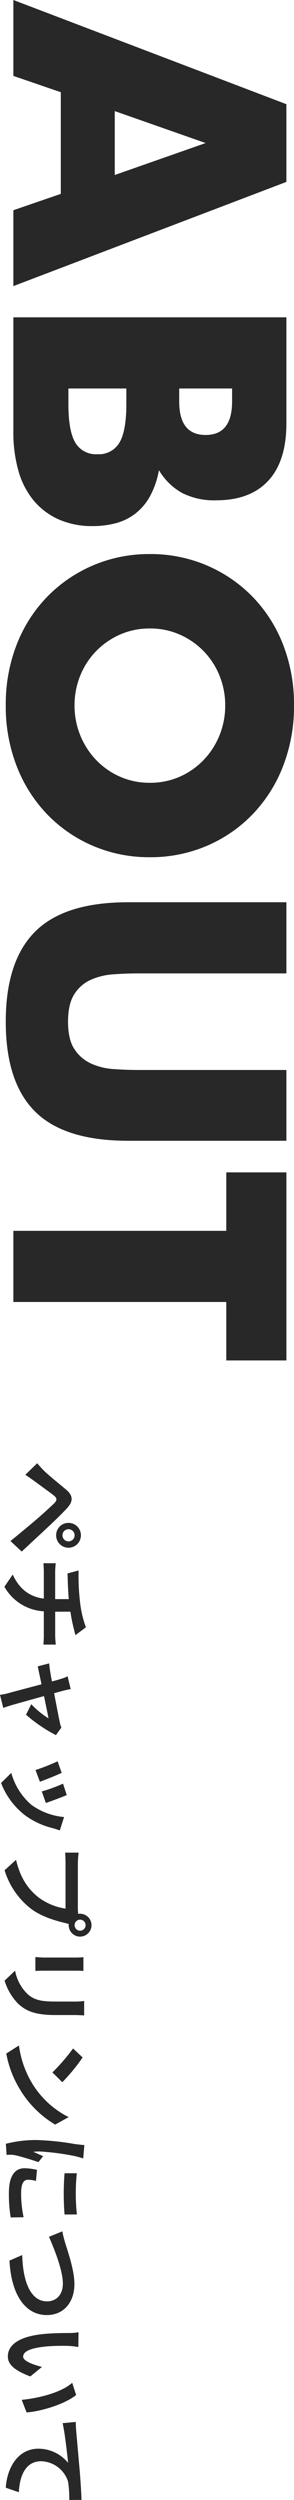 <svg xmlns="http://www.w3.org/2000/svg" width="86.062" height="729.871" viewBox="0 0 86.062 729.871"><g transform="translate(-606.088 -1044.742)"><path d="M51.834-29.68,42.506-56.286,33.178-29.68Zm5.512,15.794H27.666L22.9,0H.742L31.164-79.924H53.848L84.27,0H62.116Zm56.816-2.226h4.558q7.844,0,11.236-2.014a6.953,6.953,0,0,0,3.392-6.466,6.953,6.953,0,0,0-3.392-6.466q-3.392-2.014-11.236-2.014h-4.558Zm0-32.436h3.816q9.752,0,9.752-7.738t-9.752-7.738h-3.816ZM93.386-79.924h30.952q11.024,0,16.748,5.3T146.81-59.36a20.711,20.711,0,0,1-2.173,10.017,18.272,18.272,0,0,1-6.625,6.731,25.108,25.108,0,0,1,7.579,2.6,16.456,16.456,0,0,1,5.088,4.293A16.048,16.048,0,0,1,153.488-30a26.239,26.239,0,0,1,.848,6.784,23.994,23.994,0,0,1-1.961,9.964,20.24,20.24,0,0,1-5.512,7.314,23.566,23.566,0,0,1-8.639,4.452A40.864,40.864,0,0,1,126.776,0H93.386Zm90.842,39.962a21.3,21.3,0,0,0,1.8,8.8,22.246,22.246,0,0,0,4.876,7,22.04,22.04,0,0,0,7.155,4.611,22.913,22.913,0,0,0,8.639,1.643,22.913,22.913,0,0,0,8.639-1.643,22.659,22.659,0,0,0,7.208-4.611,21.832,21.832,0,0,0,4.929-7,21.3,21.3,0,0,0,1.8-8.8,21.3,21.3,0,0,0-1.8-8.8,21.832,21.832,0,0,0-4.929-7,22.659,22.659,0,0,0-7.208-4.611A22.913,22.913,0,0,0,206.7-62.01a22.913,22.913,0,0,0-8.639,1.643,22.04,22.04,0,0,0-7.155,4.611,22.246,22.246,0,0,0-4.876,7A21.3,21.3,0,0,0,184.228-39.962Zm-21.73,0a41.747,41.747,0,0,1,3.286-16.589A41.4,41.4,0,0,1,174.9-69.96a41.653,41.653,0,0,1,13.939-8.957A47.816,47.816,0,0,1,206.7-82.15a47.932,47.932,0,0,1,17.808,3.233,42.123,42.123,0,0,1,14.045,8.957,40.993,40.993,0,0,1,9.169,13.409,41.747,41.747,0,0,1,3.286,16.589,41.747,41.747,0,0,1-3.286,16.589,40.993,40.993,0,0,1-9.169,13.409,42.123,42.123,0,0,1-14.045,8.957A47.932,47.932,0,0,1,206.7,2.226a47.816,47.816,0,0,1-17.861-3.233A41.653,41.653,0,0,1,174.9-9.964a41.4,41.4,0,0,1-9.116-13.409A41.747,41.747,0,0,1,162.5-39.962Zm122.43-39.962v43.46q0,3.5.265,7.155a19.609,19.609,0,0,0,1.59,6.625,11.025,11.025,0,0,0,4.187,4.823q2.862,1.855,8.056,1.855t8-1.855a11.493,11.493,0,0,0,4.187-4.823,18.834,18.834,0,0,0,1.643-6.625q.265-3.657.265-7.155v-43.46h20.67V-33.6q0,18.656-8.533,27.242T299.026,2.226q-17.7,0-26.288-8.586T264.152-33.6V-79.924Zm95.93,17.6V0H360.082V-62.328H343.016v-17.6h54.908v17.6Z" transform="translate(610 1044) rotate(90)" fill="#282828"/><path d="M20.244-17.136a1.781,1.781,0,0,1,1.764-1.792A1.8,1.8,0,0,1,23.8-17.136a1.781,1.781,0,0,1-1.792,1.764A1.757,1.757,0,0,1,20.244-17.136Zm-1.848,0a3.585,3.585,0,0,0,3.612,3.612,3.609,3.609,0,0,0,3.64-3.612,3.633,3.633,0,0,0-3.64-3.64A3.609,3.609,0,0,0,18.4-17.136ZM.98-7.98,4.34-4.508c.5-.728,1.176-1.708,1.82-2.6C7.28-8.624,9.268-11.4,10.36-12.8c.812-1.008,1.4-1.064,2.3-.168,1.008,1.036,3.5,3.752,5.124,5.684,1.652,1.932,4.032,4.816,5.908,7.14l3.08-3.3c-2.156-2.3-5.012-5.4-6.888-7.392-1.68-1.82-3.836-4.06-5.712-5.824-2.184-2.044-3.836-1.736-5.488.224C6.748-14.14,4.564-11.4,3.3-10.108A31.511,31.511,0,0,1,.98-7.98ZM32.284-20.1l.868,3.248c1.876-.056,4.816-.14,7.5-.364v3.976h-7.9a24.374,24.374,0,0,1-2.576-.168V-9.8c.728-.056,1.764-.112,2.632-.112h7.7c-.532,4.144-2.772,7.14-7.028,9.1l3.556,2.436A14.109,14.109,0,0,0,44.212-9.912h7.252c.756,0,1.708.056,2.464.112v-3.612c-.616.056-1.932.168-2.548.168H44.324V-17.7a45.2,45.2,0,0,0,4.7-.924c.476-.112,1.2-.308,2.156-.532l-2.3-3.08a30.349,30.349,0,0,1-7.056,1.68A66.075,66.075,0,0,1,32.284-20.1ZM66.92-17.78l-3.752.9a9.806,9.806,0,0,1,.784,1.988c.2.616.448,1.512.728,2.6-1.288.252-2.3.42-2.688.476-.924.168-1.68.252-2.576.336l.868,3.36c.84-.2,2.884-.616,5.236-1.12C66.528-5.432,67.676-1.064,68.1.448a16.048,16.048,0,0,1,.5,2.464l3.808-.952c-.224-.56-.588-1.82-.756-2.3-.42-1.456-1.624-5.768-2.688-9.632,3.024-.616,5.824-1.2,6.5-1.316a24.857,24.857,0,0,1-4.144,5.04L74.4-4.7a44.073,44.073,0,0,0,5.964-8.764l-2.24-1.6a5.338,5.338,0,0,1-1.428.448c-1.092.252-5.012,1.008-8.568,1.68-.308-1.092-.56-2.044-.756-2.716C67.2-16.38,67.032-17.136,66.92-17.78Zm30.94,1.148L94.528-15.54A46.637,46.637,0,0,1,96.8-9.324l3.36-1.176C99.764-11.788,98.392-15.428,97.86-16.632Zm10.332,2.044-3.92-1.26a19.15,19.15,0,0,1-3.584,9.6,18.84,18.84,0,0,1-9.3,5.852l2.94,3a21.866,21.866,0,0,0,9.38-6.944,22.577,22.577,0,0,0,3.808-8.2C107.688-13.1,107.856-13.692,108.192-14.588Zm-16.828-.56L88-13.944a56.555,56.555,0,0,1,2.548,6.468l3.416-1.288C93.408-10.332,92.064-13.72,91.364-15.148Zm42.868-5.376a1.625,1.625,0,0,1,1.624-1.624,1.619,1.619,0,0,1,1.6,1.624,1.614,1.614,0,0,1-1.6,1.6A1.619,1.619,0,0,1,134.232-20.524Zm-1.736,0a3.1,3.1,0,0,0,.056.532,12.081,12.081,0,0,1-1.6.112H117.992a31.176,31.176,0,0,1-3.332-.224v3.948c.7-.056,2.044-.112,3.332-.112h13.02a17.6,17.6,0,0,1-3.276,7.9c-2.268,2.856-5.432,5.292-10.976,6.58l3.052,3.36a22.489,22.489,0,0,0,11.256-7.756c2.352-3.108,3.556-7.448,4.2-10.192.084-.252.14-.532.224-.84a1.6,1.6,0,0,0,.364.028,3.358,3.358,0,0,0,3.332-3.332,3.364,3.364,0,0,0-3.332-3.36A3.37,3.37,0,0,0,132.5-20.524Zm29.708-1.2h-4.228a19.753,19.753,0,0,1,.168,2.8v5.32c0,4.368-.364,6.468-2.3,8.568a12.668,12.668,0,0,1-6.72,3.528l2.912,3.08a16.486,16.486,0,0,0,6.8-4.032c2.072-2.3,3.248-4.9,3.248-10.92v-5.544C162.092-20.048,162.148-20.944,162.2-21.728Zm-12.992.224H145.18a19.881,19.881,0,0,1,.112,2.156v9.436c0,.84-.112,1.932-.14,2.464h4.06c-.056-.644-.084-1.736-.084-2.436v-9.464C149.128-20.244,149.156-20.86,149.212-21.5Zm25.256.224-2.632,2.8a58.218,58.218,0,0,1,7,6.048l2.856-2.912A56.55,56.55,0,0,0,174.468-21.28Zm-3.5,18.648,2.352,3.7a30.323,30.323,0,0,0,10.388-3.948,29.774,29.774,0,0,0,10.36-10.36l-2.184-3.948A26.365,26.365,0,0,1,181.692-6.3,28.859,28.859,0,0,1,170.968-2.632Zm37.3-16.94v3.584a75.15,75.15,0,0,0,12.04,0V-19.6A57.577,57.577,0,0,1,208.264-19.572ZM210.5-7.616l-3.22-.308a17.106,17.106,0,0,0-.476,3.64c0,2.884,2.324,4.592,7.14,4.592a39.653,39.653,0,0,0,7.224-.532L221.116-4a33.1,33.1,0,0,1-7.028.728c-2.856,0-3.92-.756-3.92-1.988A9.5,9.5,0,0,1,210.5-7.616Zm-6.552-13.832-3.92-.336c-.028.9-.2,1.96-.28,2.744a78.077,78.077,0,0,0-1.176,11.088A35.793,35.793,0,0,0,199.668,1.2L202.916.98c-.028-.392-.056-.84-.056-1.148A8.449,8.449,0,0,1,203-1.484c.308-1.484,1.232-4.536,2.016-6.86L203.28-9.716c-.392.924-.84,1.9-1.26,2.856a13.509,13.509,0,0,1-.112-1.82,74.265,74.265,0,0,1,1.344-10.276C203.364-19.46,203.728-20.86,203.952-21.448Zm21.28,6.1,1.6,3.92c2.912-1.26,9.548-4.06,13.664-4.06,3.36,0,5.18,2.016,5.18,4.648,0,4.872-5.936,7.056-13.524,7.252L233.772.14c9.856-.5,15.9-4.564,15.9-10.92,0-5.18-3.976-8.092-9.044-8.092-4.088,0-9.8,2.016-11.956,2.688C227.668-15.9,226.268-15.512,225.232-15.344ZM259-20.02l-4.312-.056a17.02,17.02,0,0,1,.224,2.856c0,1.708.028,4.984.308,7.56C256-2.156,258.664.616,261.744.616c2.24,0,4-1.708,5.852-6.58L264.8-9.38c-.532,2.24-1.652,5.516-2.968,5.516-1.764,0-2.6-2.772-3-6.8-.168-2.016-.2-4.116-.168-5.936A22.655,22.655,0,0,1,259-20.02Zm14,.644-3.556,1.148c3.052,3.472,4.536,10.276,4.984,14.784L278.1-4.872C277.788-9.156,275.66-16.156,273-19.376Zm7.868.112.364,3.836c3.248-.7,8.96-1.316,11.592-1.6a11.276,11.276,0,0,0-4.144,8.652c0,6.048,5.544,9.212,11.4,9.6L301.392-2.6c-4.732-.252-9.044-1.932-9.044-6.524A8.517,8.517,0,0,1,298.256-17a31.685,31.685,0,0,1,5.4-.364l-.028-3.584c-1.96.056-5.04.252-7.924.476-5.124.448-9.744.868-12.068,1.064C283.08-19.348,281.988-19.292,280.868-19.264Z" transform="translate(609 1470.953) rotate(90)" fill="#282828"/></g></svg>
